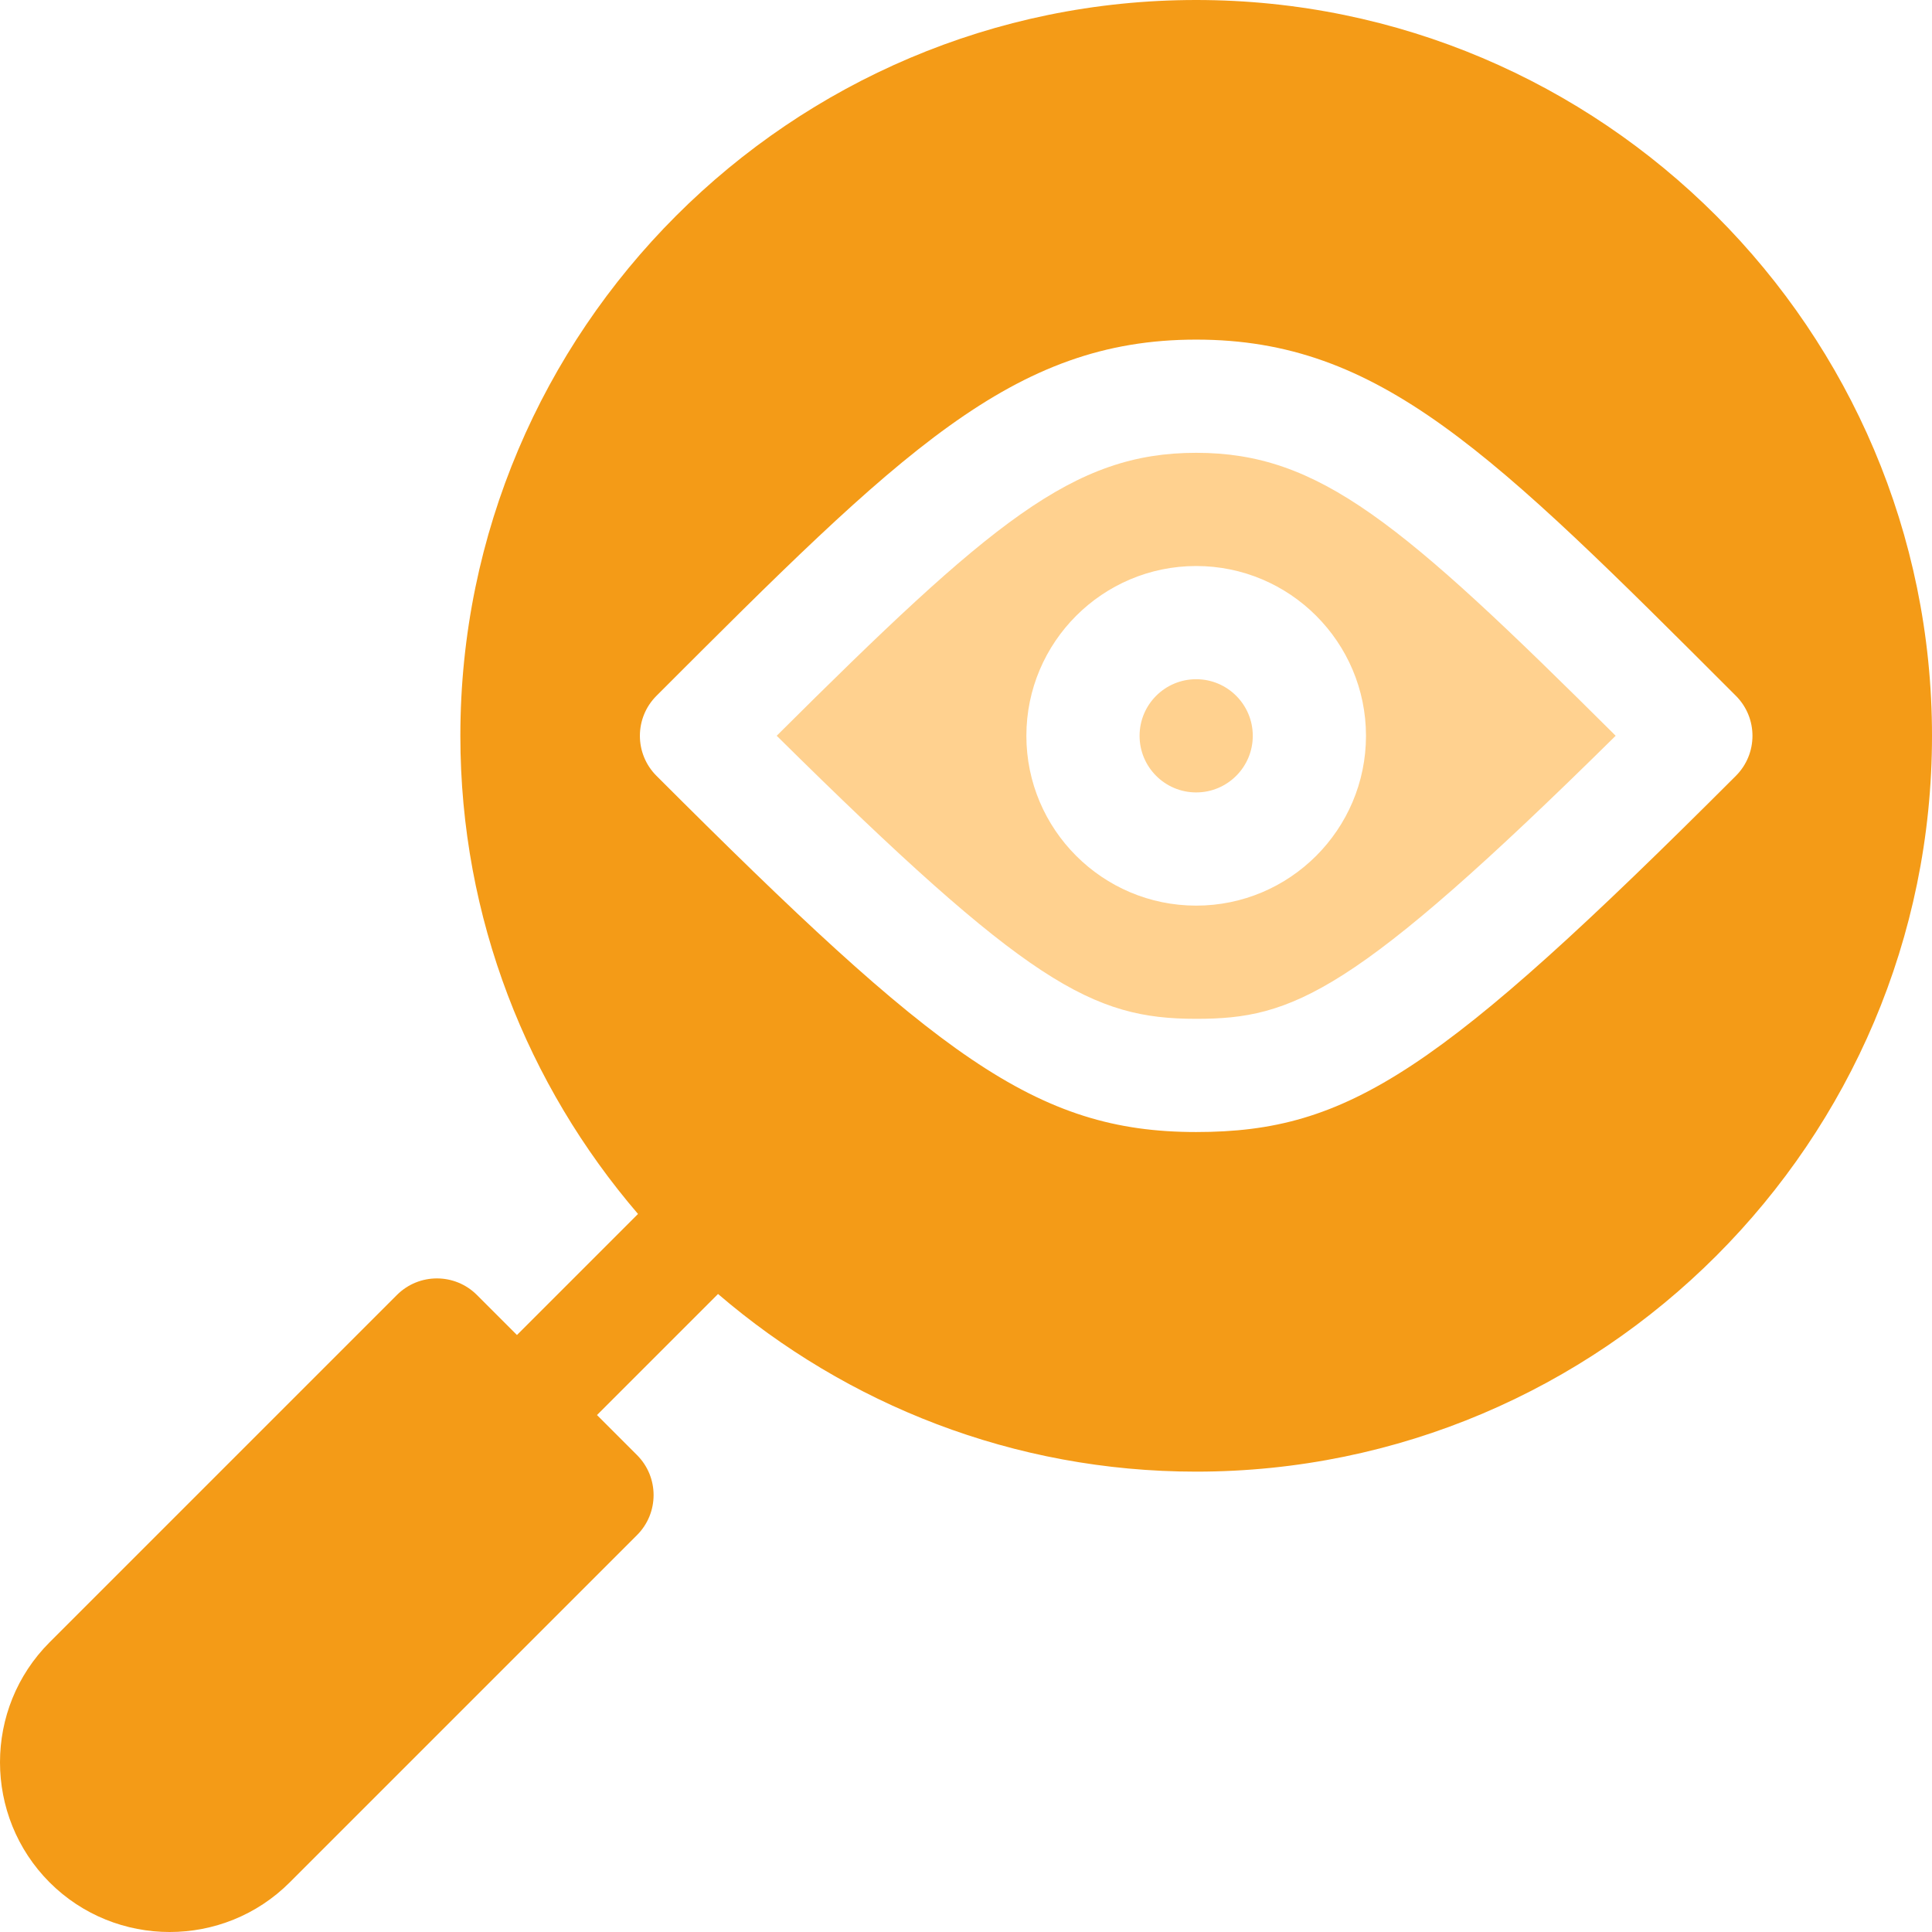 <svg width="64" height="64" viewBox="0 0 64 64" fill="none" xmlns="http://www.w3.org/2000/svg">
<g clip-path="url(#clip0_5374_4898)">
<path d="M25.729 24.373C34.055 32.611 36.184 33.75 39.625 33.75C42.82 33.75 44.832 32.953 53.521 24.373C46.404 17.289 43.701 15 39.625 15C35.549 15 32.846 17.289 25.729 24.373ZM45.25 24.375C45.25 27.477 42.727 30 39.625 30C36.523 30 34 27.477 34 24.375C34 21.273 36.523 18.75 39.625 18.75C42.727 18.75 45.25 21.273 45.25 24.375Z" fill="#FFD18F"/>
<path d="M39.625 26.25C40.66 26.25 41.5 25.41 41.5 24.375C41.5 23.34 40.66 22.5 39.625 22.5C38.589 22.5 37.75 23.34 37.75 24.375C37.75 25.41 38.589 26.25 39.625 26.25Z" fill="#FFD18F"/>
<path d="M39.625 0C26.185 0 15.25 10.935 15.25 24.375C15.25 30.421 17.476 35.949 21.135 40.214L17.125 44.224L15.799 42.898C15.067 42.166 13.88 42.166 13.148 42.898L1.644 54.402C-0.548 56.593 -0.548 60.16 1.644 62.358C3.837 64.548 7.409 64.548 9.598 62.356L21.102 50.852C21.834 50.12 21.834 48.933 21.102 48.201L19.776 46.875L23.786 42.865C28.051 46.524 33.579 48.75 39.625 48.75C53.065 48.75 64 37.815 64 24.375C64 10.935 53.065 0 39.625 0ZM57.503 25.701C47.689 35.515 44.682 37.5 39.625 37.5C34.302 37.5 31.032 34.986 21.747 25.701C21.014 24.968 21.014 23.782 21.747 23.049C29.847 14.947 33.546 11.25 39.625 11.25C45.704 11.25 49.403 14.947 57.503 23.049C58.236 23.782 58.236 24.968 57.503 25.701Z" fill="#F49B17"/>
</g>
<defs>
<clipPath id="clip0_5374_4898">
<rect width="64" height="64" fill="white"/>
</clipPath>
</defs>
</svg>
